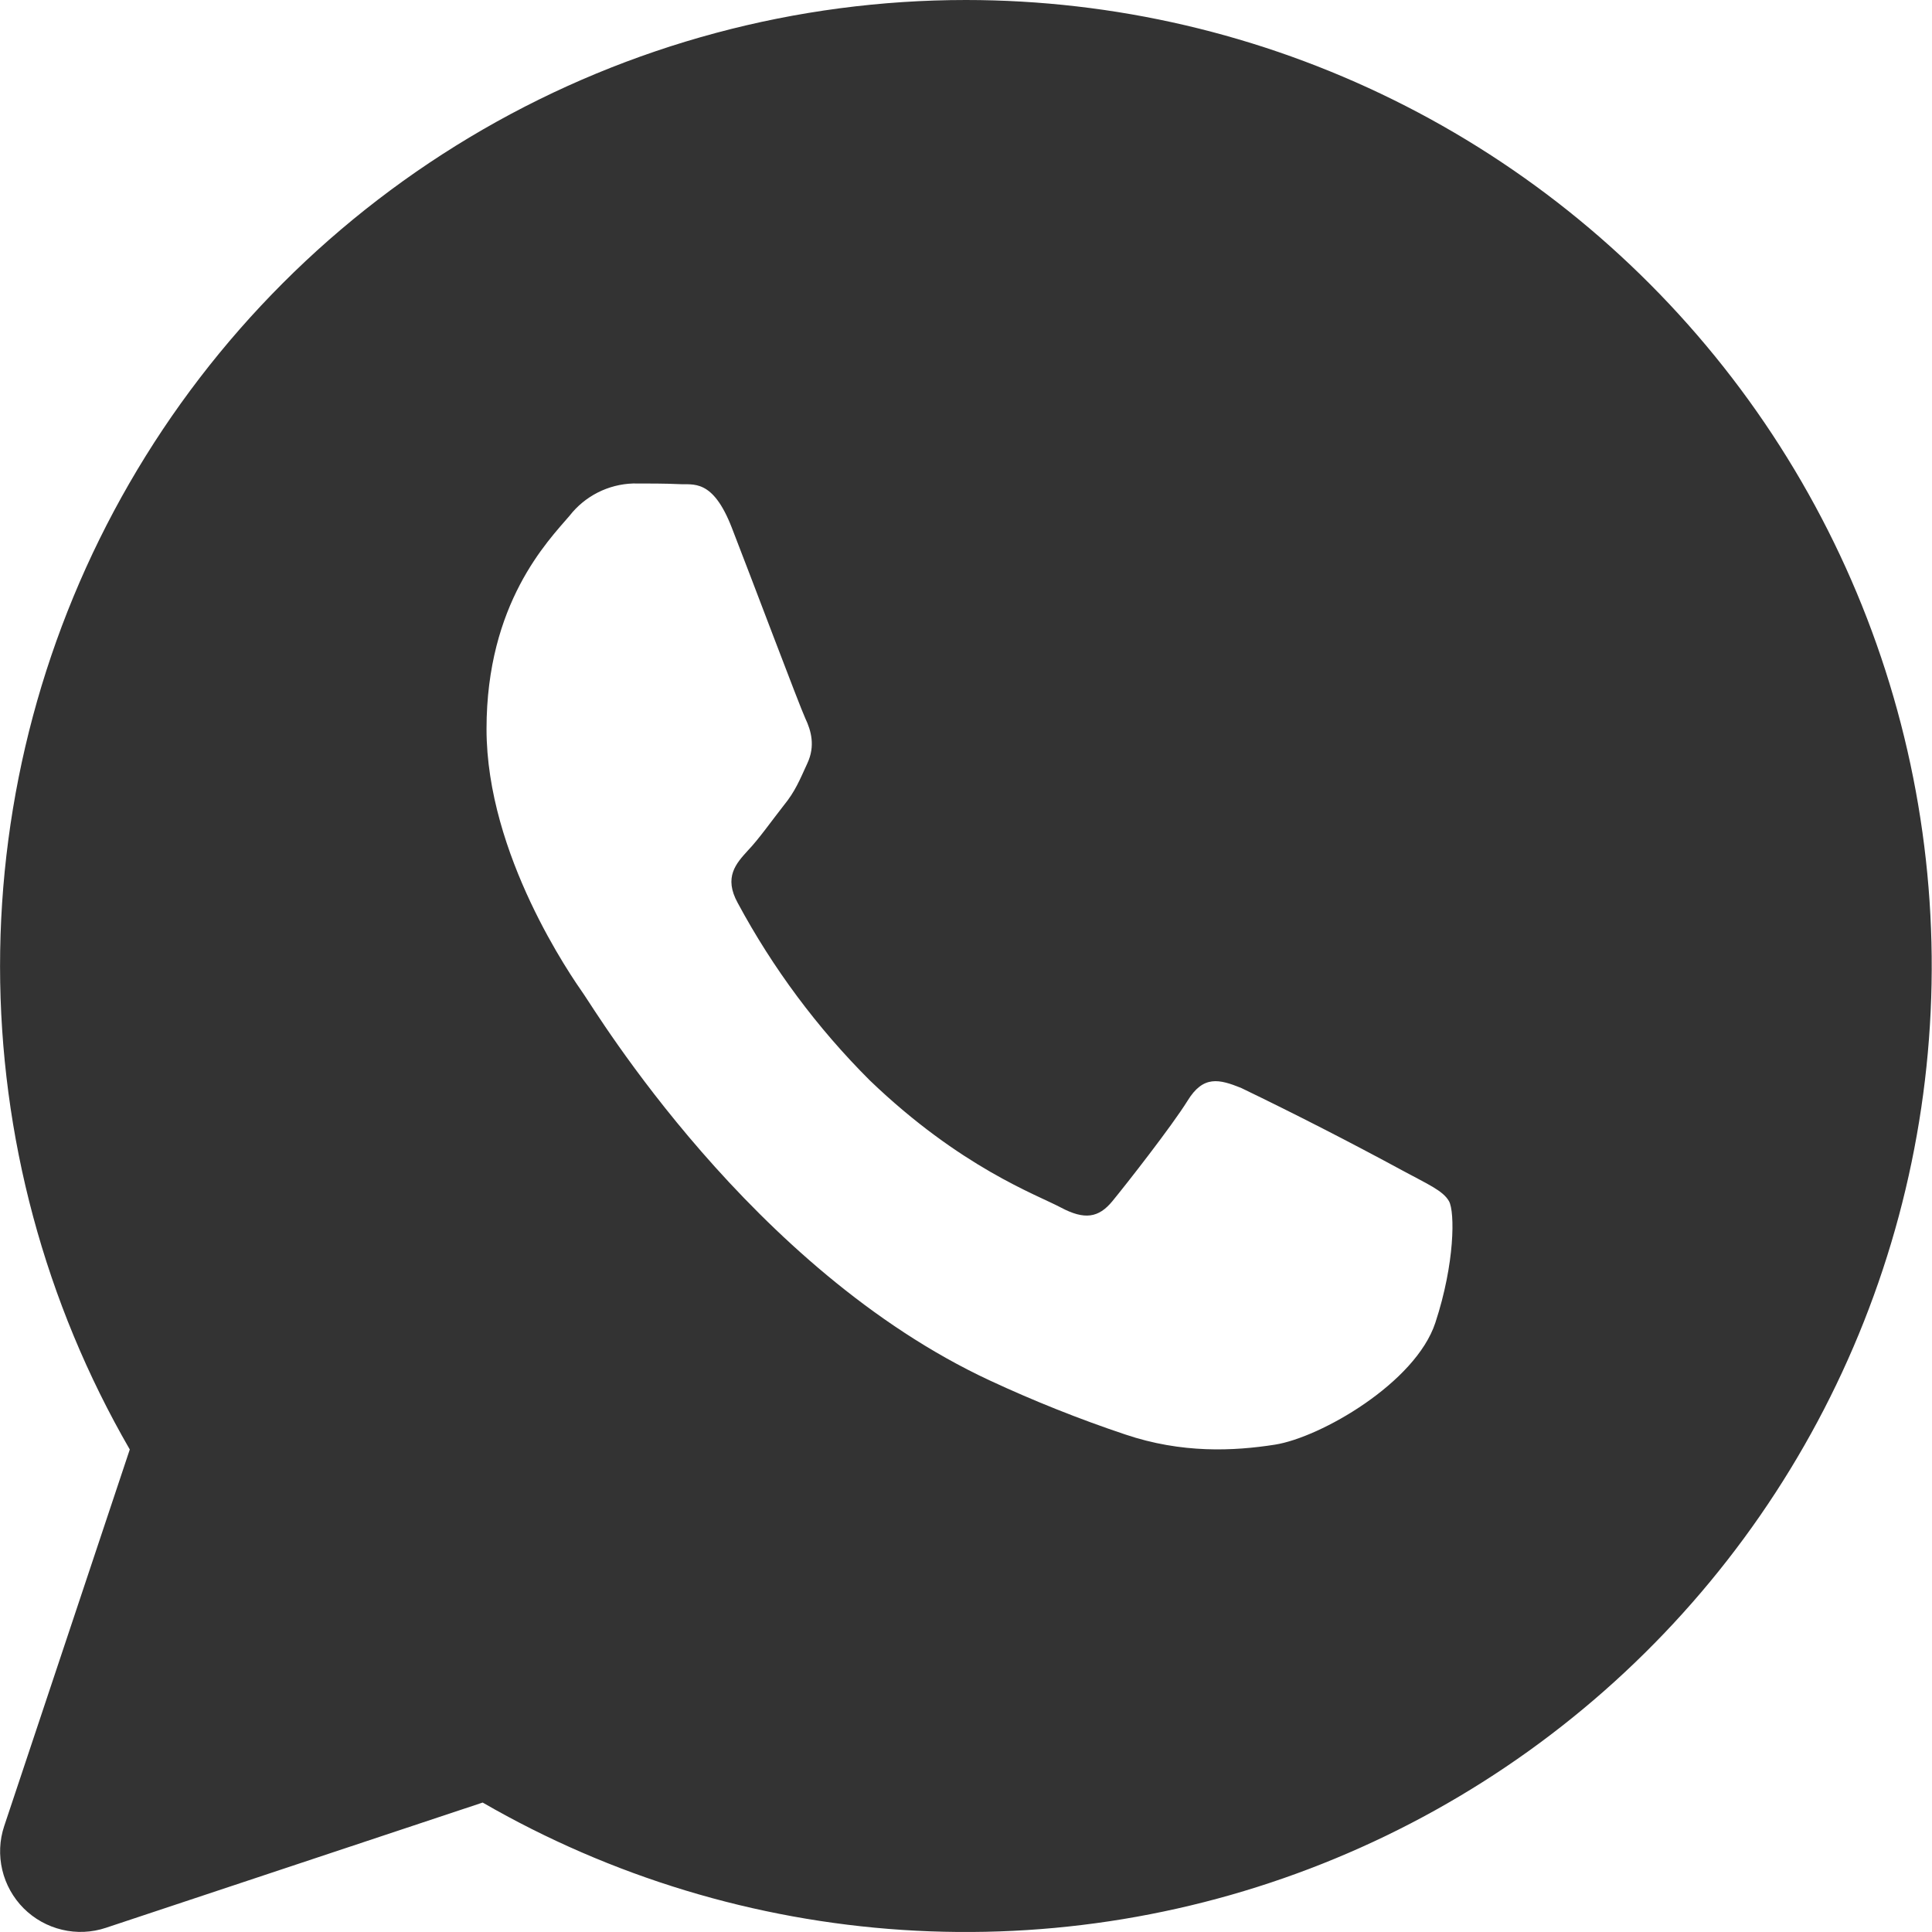 <?xml version="1.0" encoding="UTF-8"?> <svg xmlns="http://www.w3.org/2000/svg" width="40" height="40" viewBox="0 0 40 40" fill="none"><g clip-path="url(#clip0_100_2)"><path d="M20 0C23.068 0.001 26.094 0.707 28.845 2.065C31.596 3.422 33.997 5.394 35.864 7.828C37.731 10.262 39.013 13.093 39.611 16.102C40.209 19.111 40.106 22.217 39.312 25.18C38.517 28.143 37.052 30.883 35.029 33.189C33.006 35.495 30.48 37.305 27.646 38.478C24.812 39.652 21.746 40.158 18.685 39.957C15.624 39.756 12.65 38.854 9.993 37.32L2.193 39.913C1.9 40.011 1.585 40.025 1.285 39.953C0.984 39.882 0.709 39.728 0.49 39.51C0.272 39.291 0.118 39.016 0.047 38.715C-0.024 38.415 -0.011 38.1 0.087 37.807L2.687 30.01C0.929 26.97 0.003 23.521 0.001 20.009C-0 16.497 0.923 13.047 2.678 10.006C4.433 6.964 6.957 4.438 9.998 2.681C13.039 0.925 16.488 0 20 0ZM13.107 10.01C12.852 10.018 12.603 10.082 12.376 10.197C12.149 10.312 11.95 10.476 11.793 10.677C11.343 11.203 10.073 12.487 10.073 15.093C10.073 17.703 11.837 20.227 12.083 20.58C12.327 20.927 15.553 26.28 20.49 28.58C21.408 29.007 22.341 29.379 23.29 29.697C24.47 30.097 25.547 30.043 26.397 29.91C27.343 29.76 29.307 28.63 29.717 27.387C30.123 26.153 30.123 25.09 30 24.87C29.877 24.65 29.55 24.513 29.053 24.243C27.947 23.644 26.827 23.07 25.693 22.523C25.243 22.343 24.913 22.257 24.587 22.79C24.257 23.32 23.32 24.517 23.03 24.87C22.747 25.213 22.457 25.263 21.963 25C21.47 24.737 19.887 24.173 18.007 22.367C16.921 21.283 16 20.045 15.273 18.693C14.98 18.16 15.24 17.877 15.483 17.61C15.707 17.377 15.977 16.993 16.223 16.68C16.467 16.38 16.553 16.157 16.717 15.8C16.88 15.447 16.797 15.133 16.673 14.873C16.55 14.607 15.567 11.993 15.153 10.93C14.753 9.897 14.35 10.043 14.047 10.023C13.763 10.01 13.437 10.01 13.107 10.01Z" fill="#333333"></path></g><defs><clipPath id="clip0_100_2"><rect width="40" height="40" fill="white"></rect></clipPath></defs></svg> 